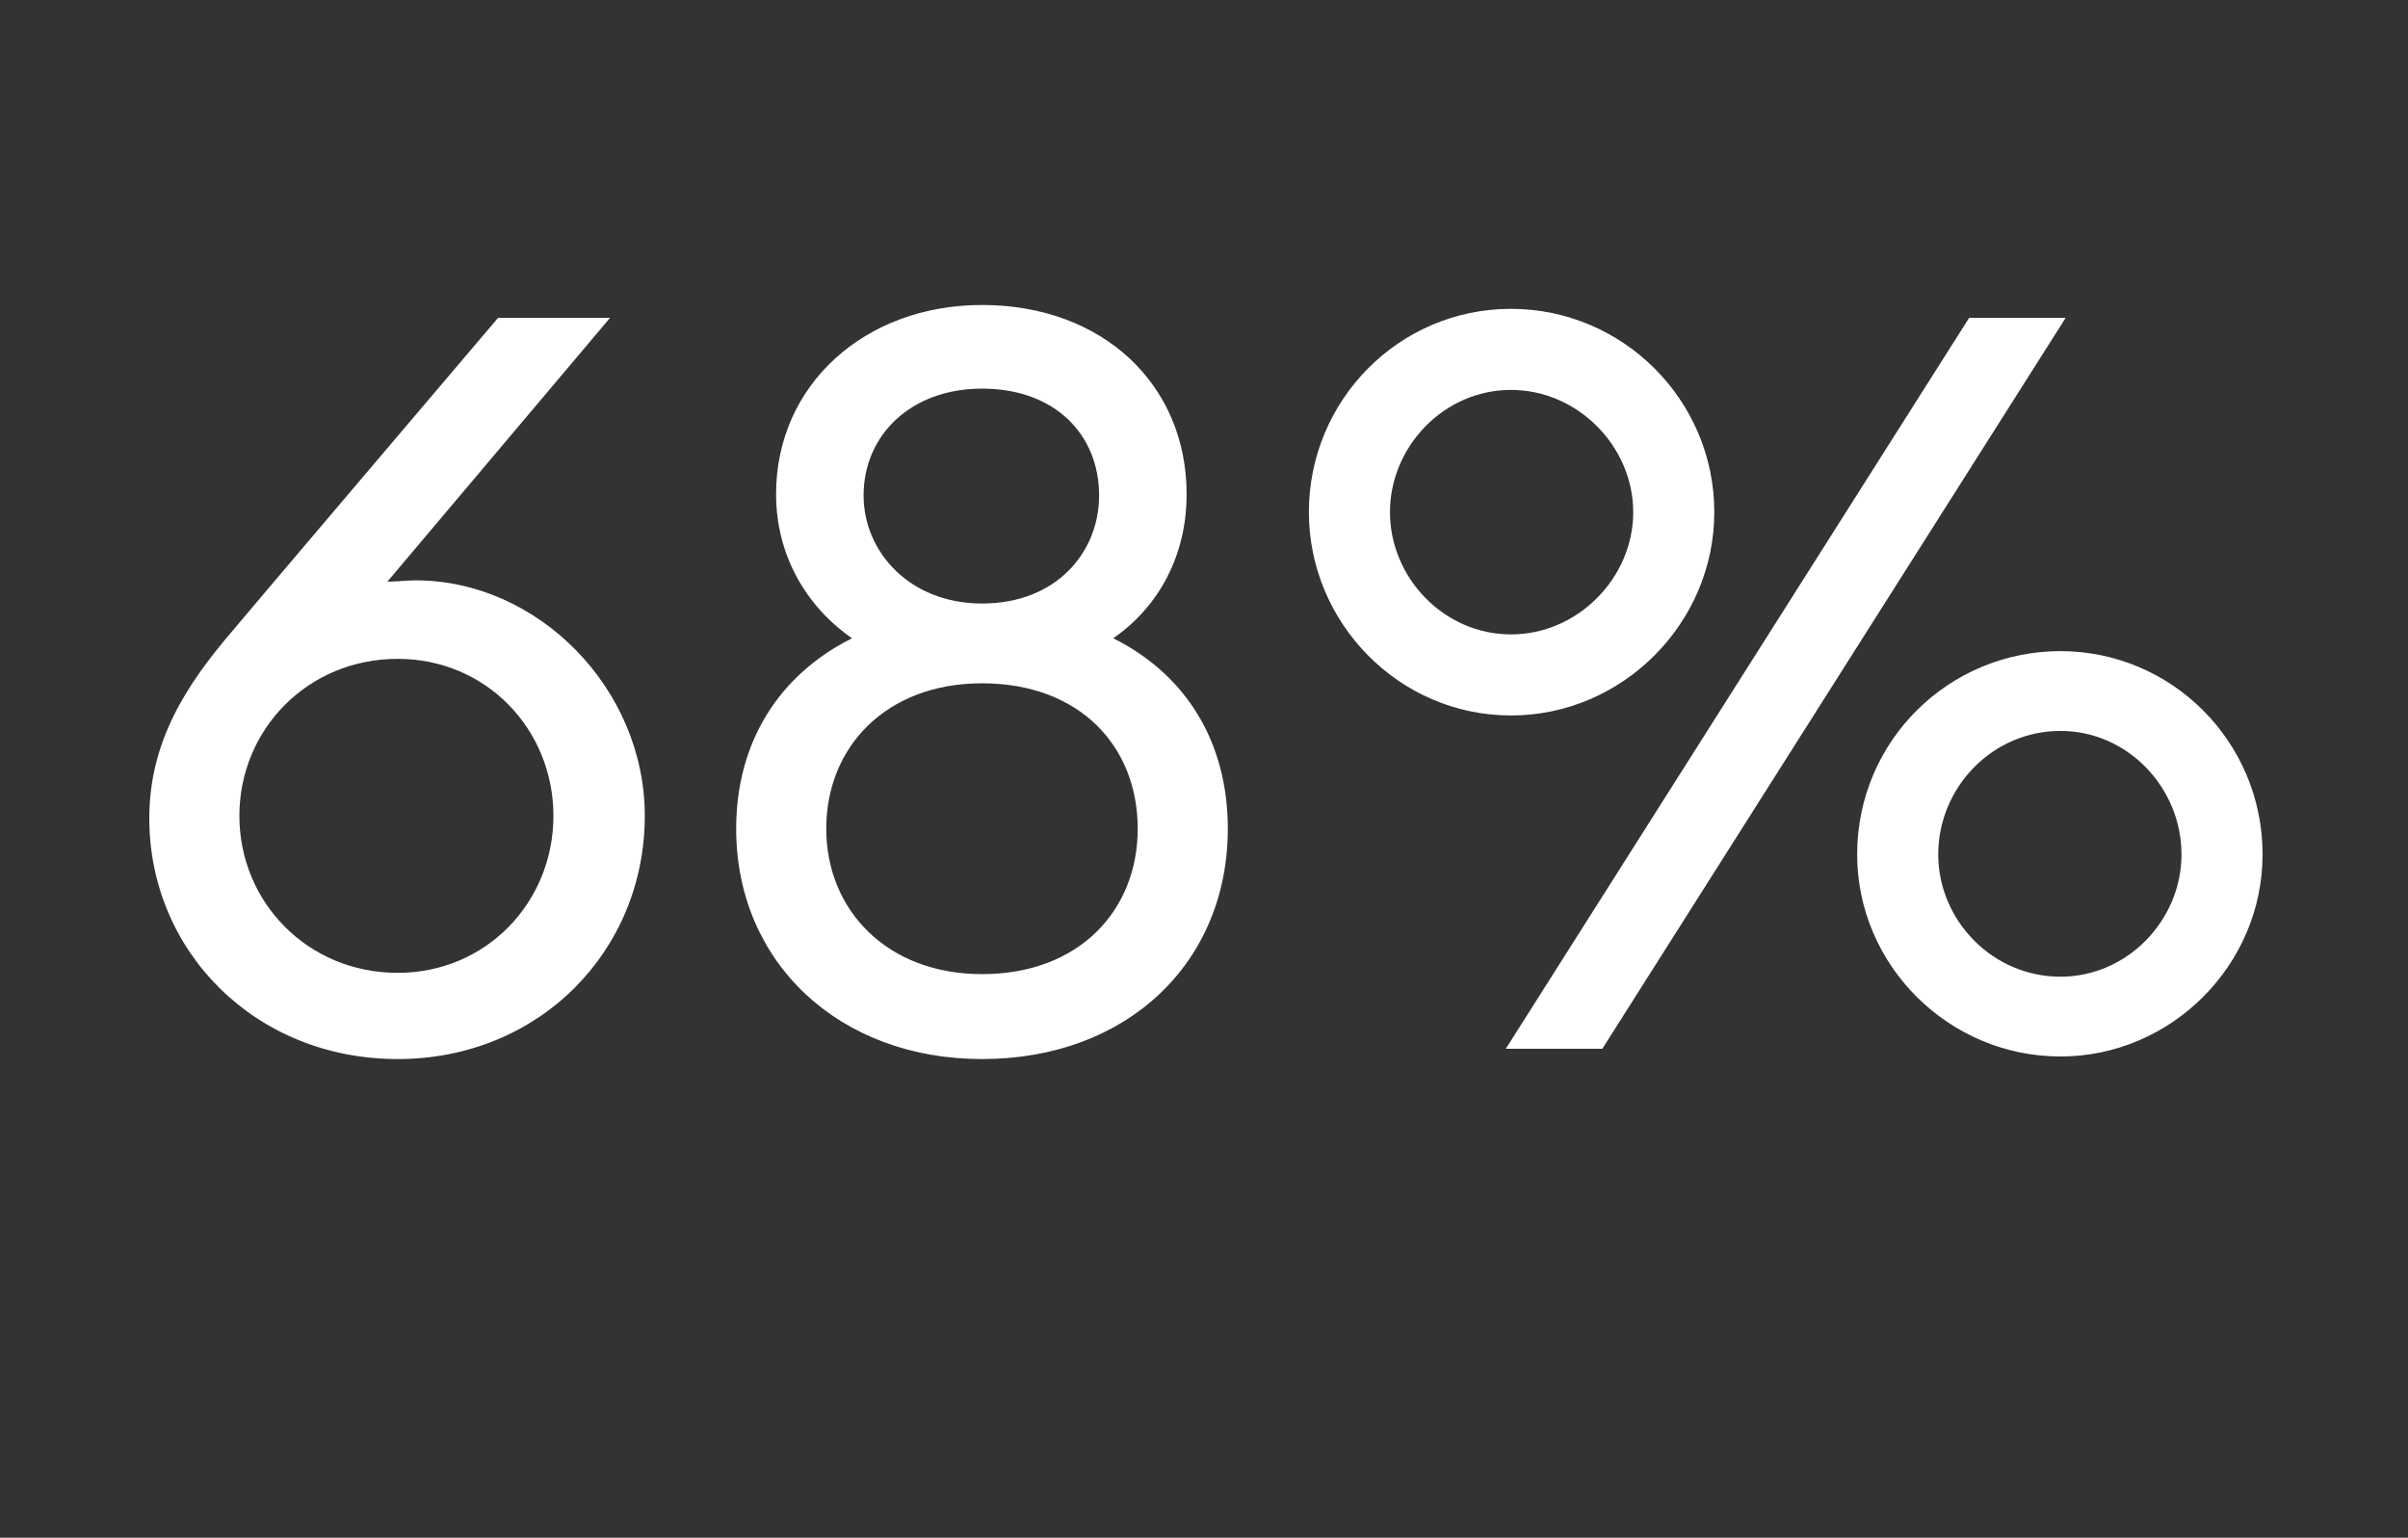 <?xml version="1.0" standalone="no"?><!DOCTYPE svg PUBLIC "-//W3C//DTD SVG 1.1//EN" "http://www.w3.org/Graphics/SVG/1.1/DTD/svg11.dtd"><svg xmlns="http://www.w3.org/2000/svg" version="1.1" width="187.1px" height="119.5px" viewBox="0 -17 187.1 119.5" style="top:-17px"><rect x="0" y="-17" width="187.1" height="119.5" fill="#333333" stroke="none"/><desc>68%</desc><defs/><g id="Polygon124977"><path d="m30.9 65.3c-11.1 0-19.3-8.4-19.3-18.7c0-6 2.9-10.4 6.4-14.5c-.01-.02 20.7-24.4 20.7-24.4h8.7L30.1 28.2c.8 0 1.5-.1 2.2-.1c9.5 0 17.8 8.4 17.8 18.3c0 10.5-8.2 18.9-19.2 18.9zm0-6.7c6.9 0 12.1-5.5 12.1-12.2c0-6.7-5.2-12.2-12.1-12.2c-7 0-12.3 5.5-12.3 12.2c0 6.7 5.3 12.2 12.3 12.2zm45.4 6.7c-11.1 0-19.1-7.5-19.1-17.9c0-6.8 3.4-12 9-14.8c-3.6-2.5-5.9-6.5-5.9-11.2c0-8.5 6.9-14.7 16-14.7c9.4 0 15.9 6.2 15.9 14.7c0 4.7-2.1 8.7-5.7 11.2c5.6 2.8 8.9 8 8.9 14.8c0 10.4-7.8 17.9-19.1 17.9zm0-35.4c5.8 0 9.1-4 9.1-8.4c0-4.7-3.4-8.3-9.1-8.3c-5.5 0-9.2 3.6-9.2 8.3c0 4.4 3.6 8.4 9.2 8.4zm0 28.8c7.6 0 12.1-5 12.1-11.3c0-6.4-4.5-11.3-12.1-11.3c-7.4 0-12.1 4.9-12.1 11.3c0 6.3 4.7 11.3 12.1 11.3zm41.1-20.1c-8.7 0-15.7-7.2-15.7-15.8c0-8.7 7-15.8 15.7-15.8c8.7 0 15.8 7.1 15.8 15.8c0 8.6-7.1 15.8-15.8 15.8zM153 7.7h7.5l-36 56.8H117l36-56.8zm-35.6 24.6c5.2 0 9.5-4.4 9.5-9.5c0-5.1-4.3-9.5-9.5-9.5c-5.2 0-9.4 4.4-9.4 9.5c0 5.1 4.2 9.5 9.4 9.5zm42.7 32.8c-8.7 0-15.8-7.1-15.8-15.7c0-8.8 7.1-15.8 15.8-15.8c8.6 0 15.7 7 15.7 15.8c0 8.6-7.1 15.7-15.7 15.7zm0-6.2c5.2 0 9.4-4.4 9.4-9.5c0-5.2-4.2-9.6-9.4-9.6c-5.3 0-9.5 4.4-9.5 9.6c0 5.1 4.2 9.5 9.5 9.5z" stroke="none" fill="#fff"/></g></svg>